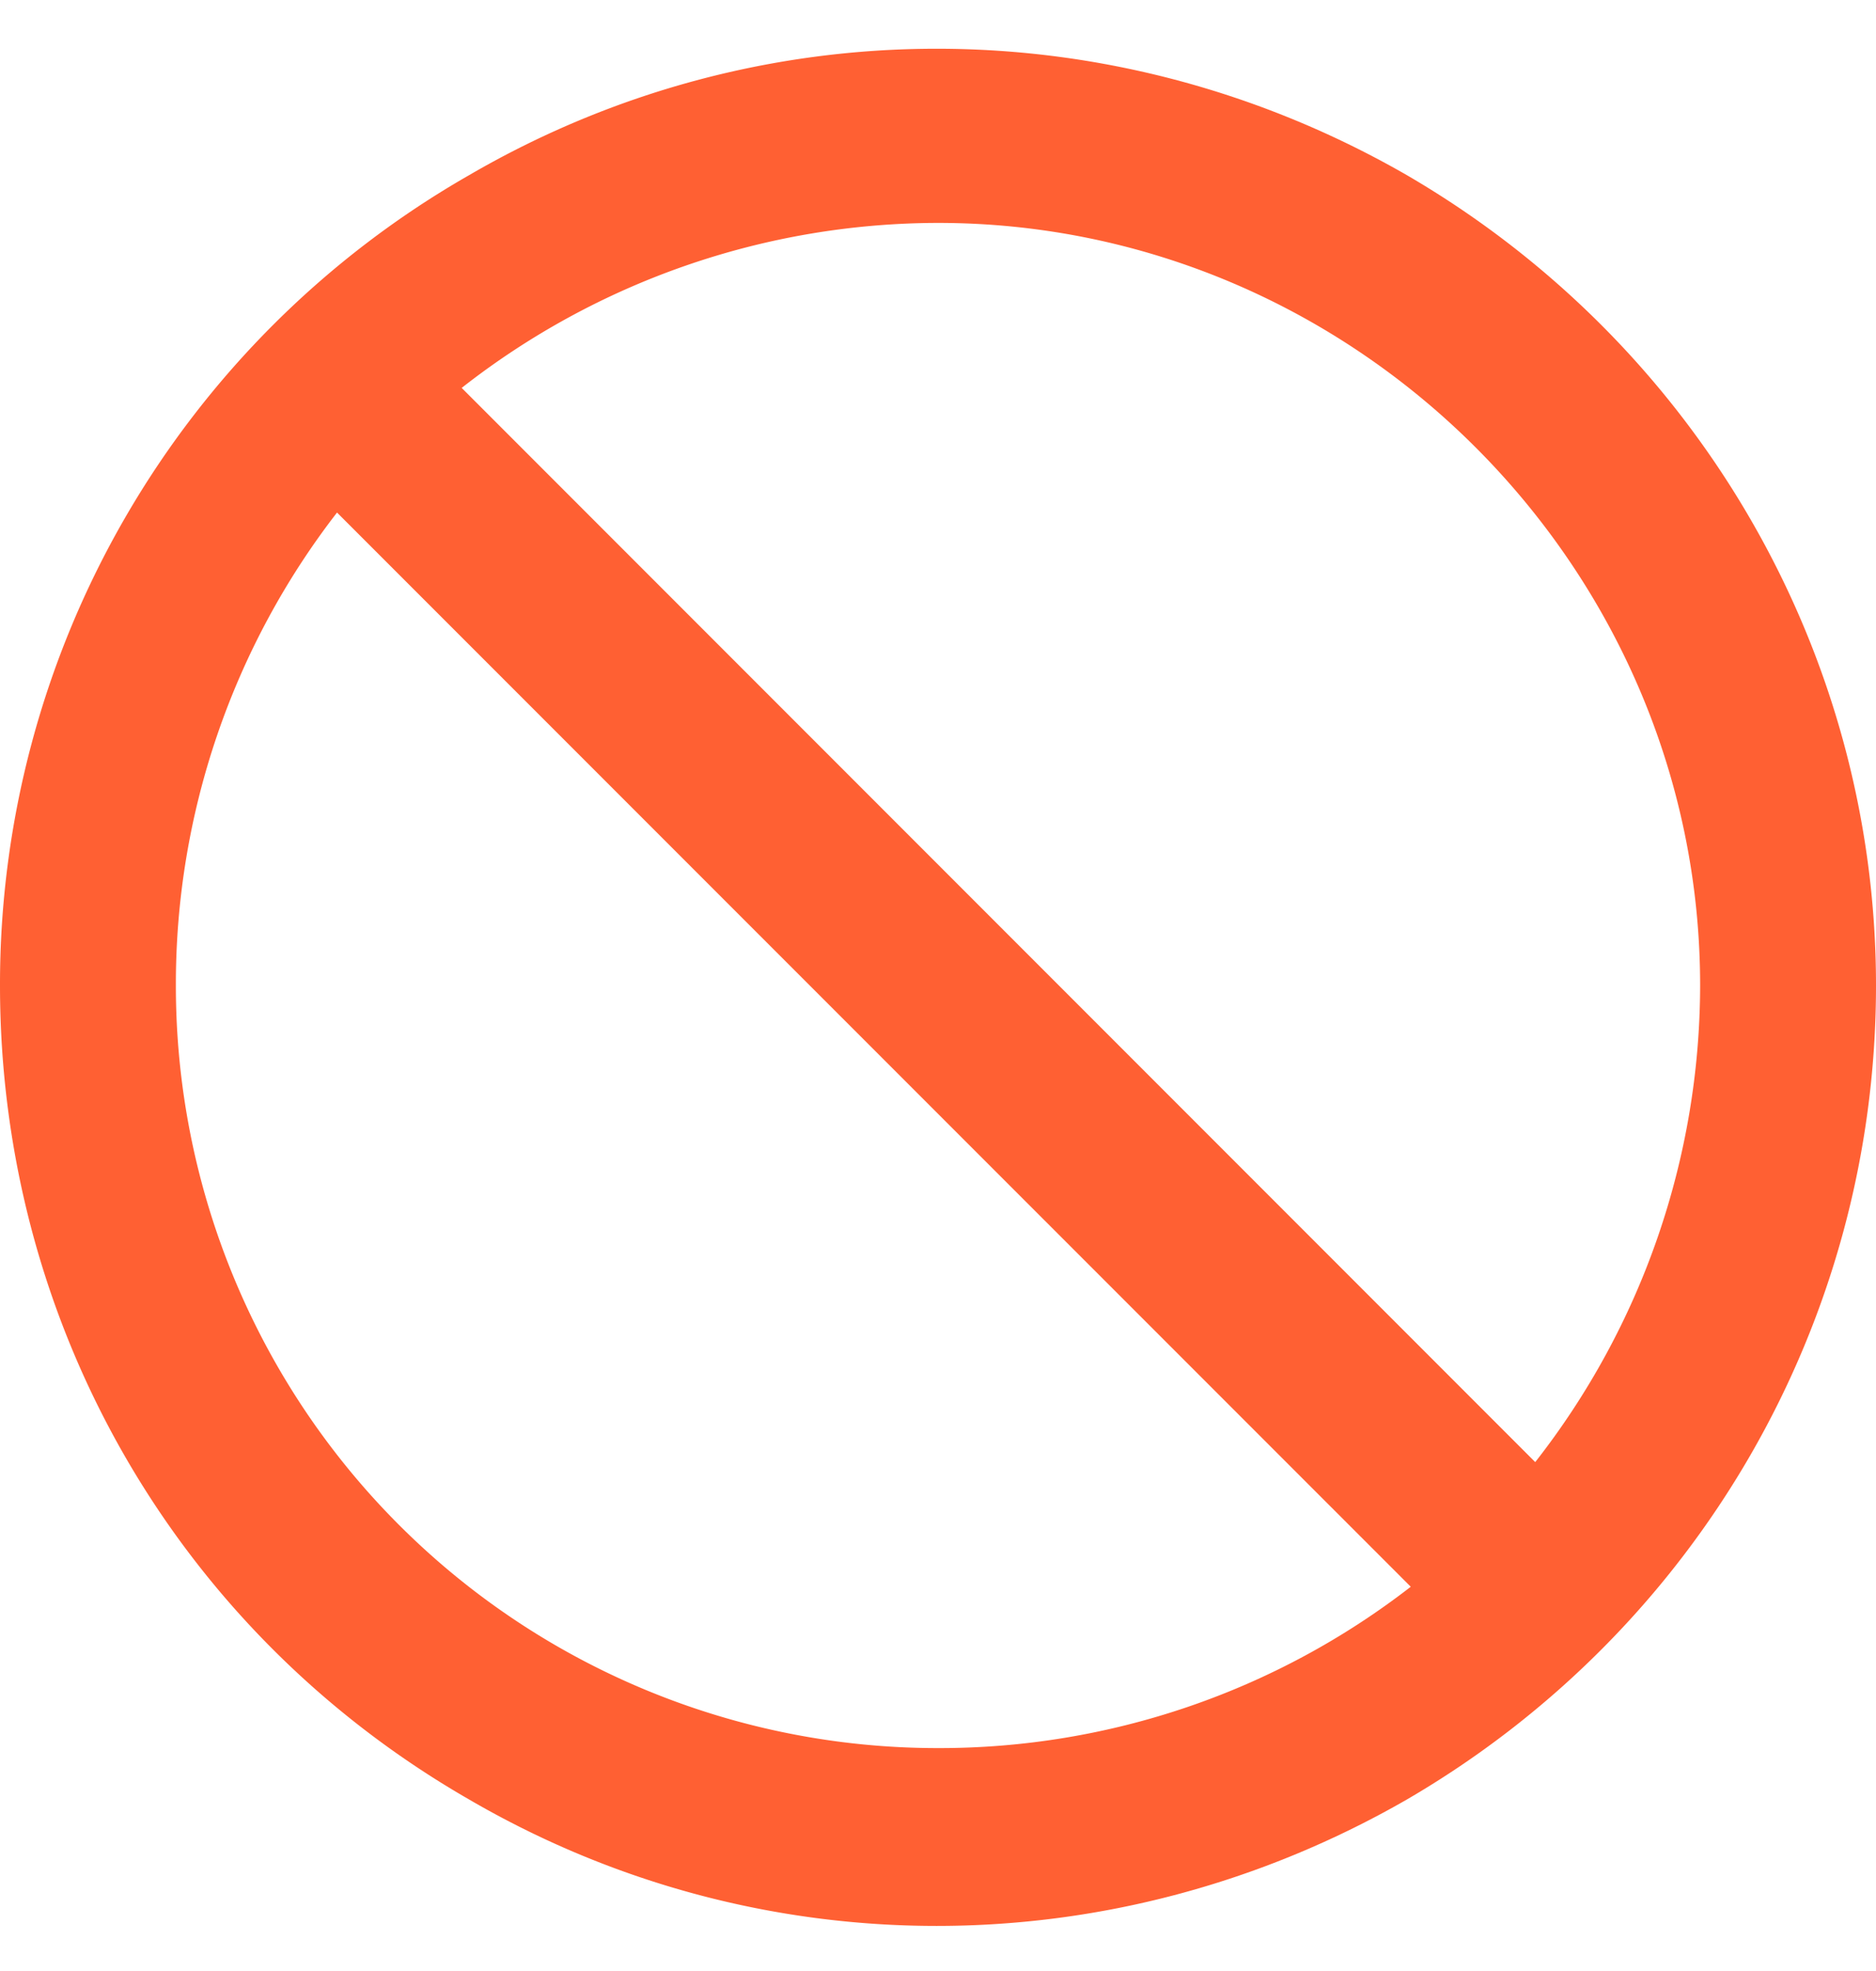 <svg xmlns="http://www.w3.org/2000/svg" width="20" height="21" fill="none" viewBox="0 0 20 21"><path fill="#FF6033" d="M15.04 16.906 3.593 5.461A8.2 8.2 0 0 0 1.875 10.5 8.12 8.12 0 0 0 10 18.625a8.2 8.2 0 0 0 5.04-1.719m1.327-1.328a8.25 8.25 0 0 0 1.758-5.078c0-4.453-3.672-8.125-8.125-8.125a8.25 8.25 0 0 0-5.078 1.758zM0 10.5a9.93 9.93 0 0 1 5-8.633C8.086.07 11.875.07 15 1.867c3.086 1.797 5 5.078 5 8.633 0 3.594-1.914 6.875-5 8.672-3.125 1.797-6.914 1.797-10 0-3.125-1.797-5-5.078-5-8.672"/></svg>